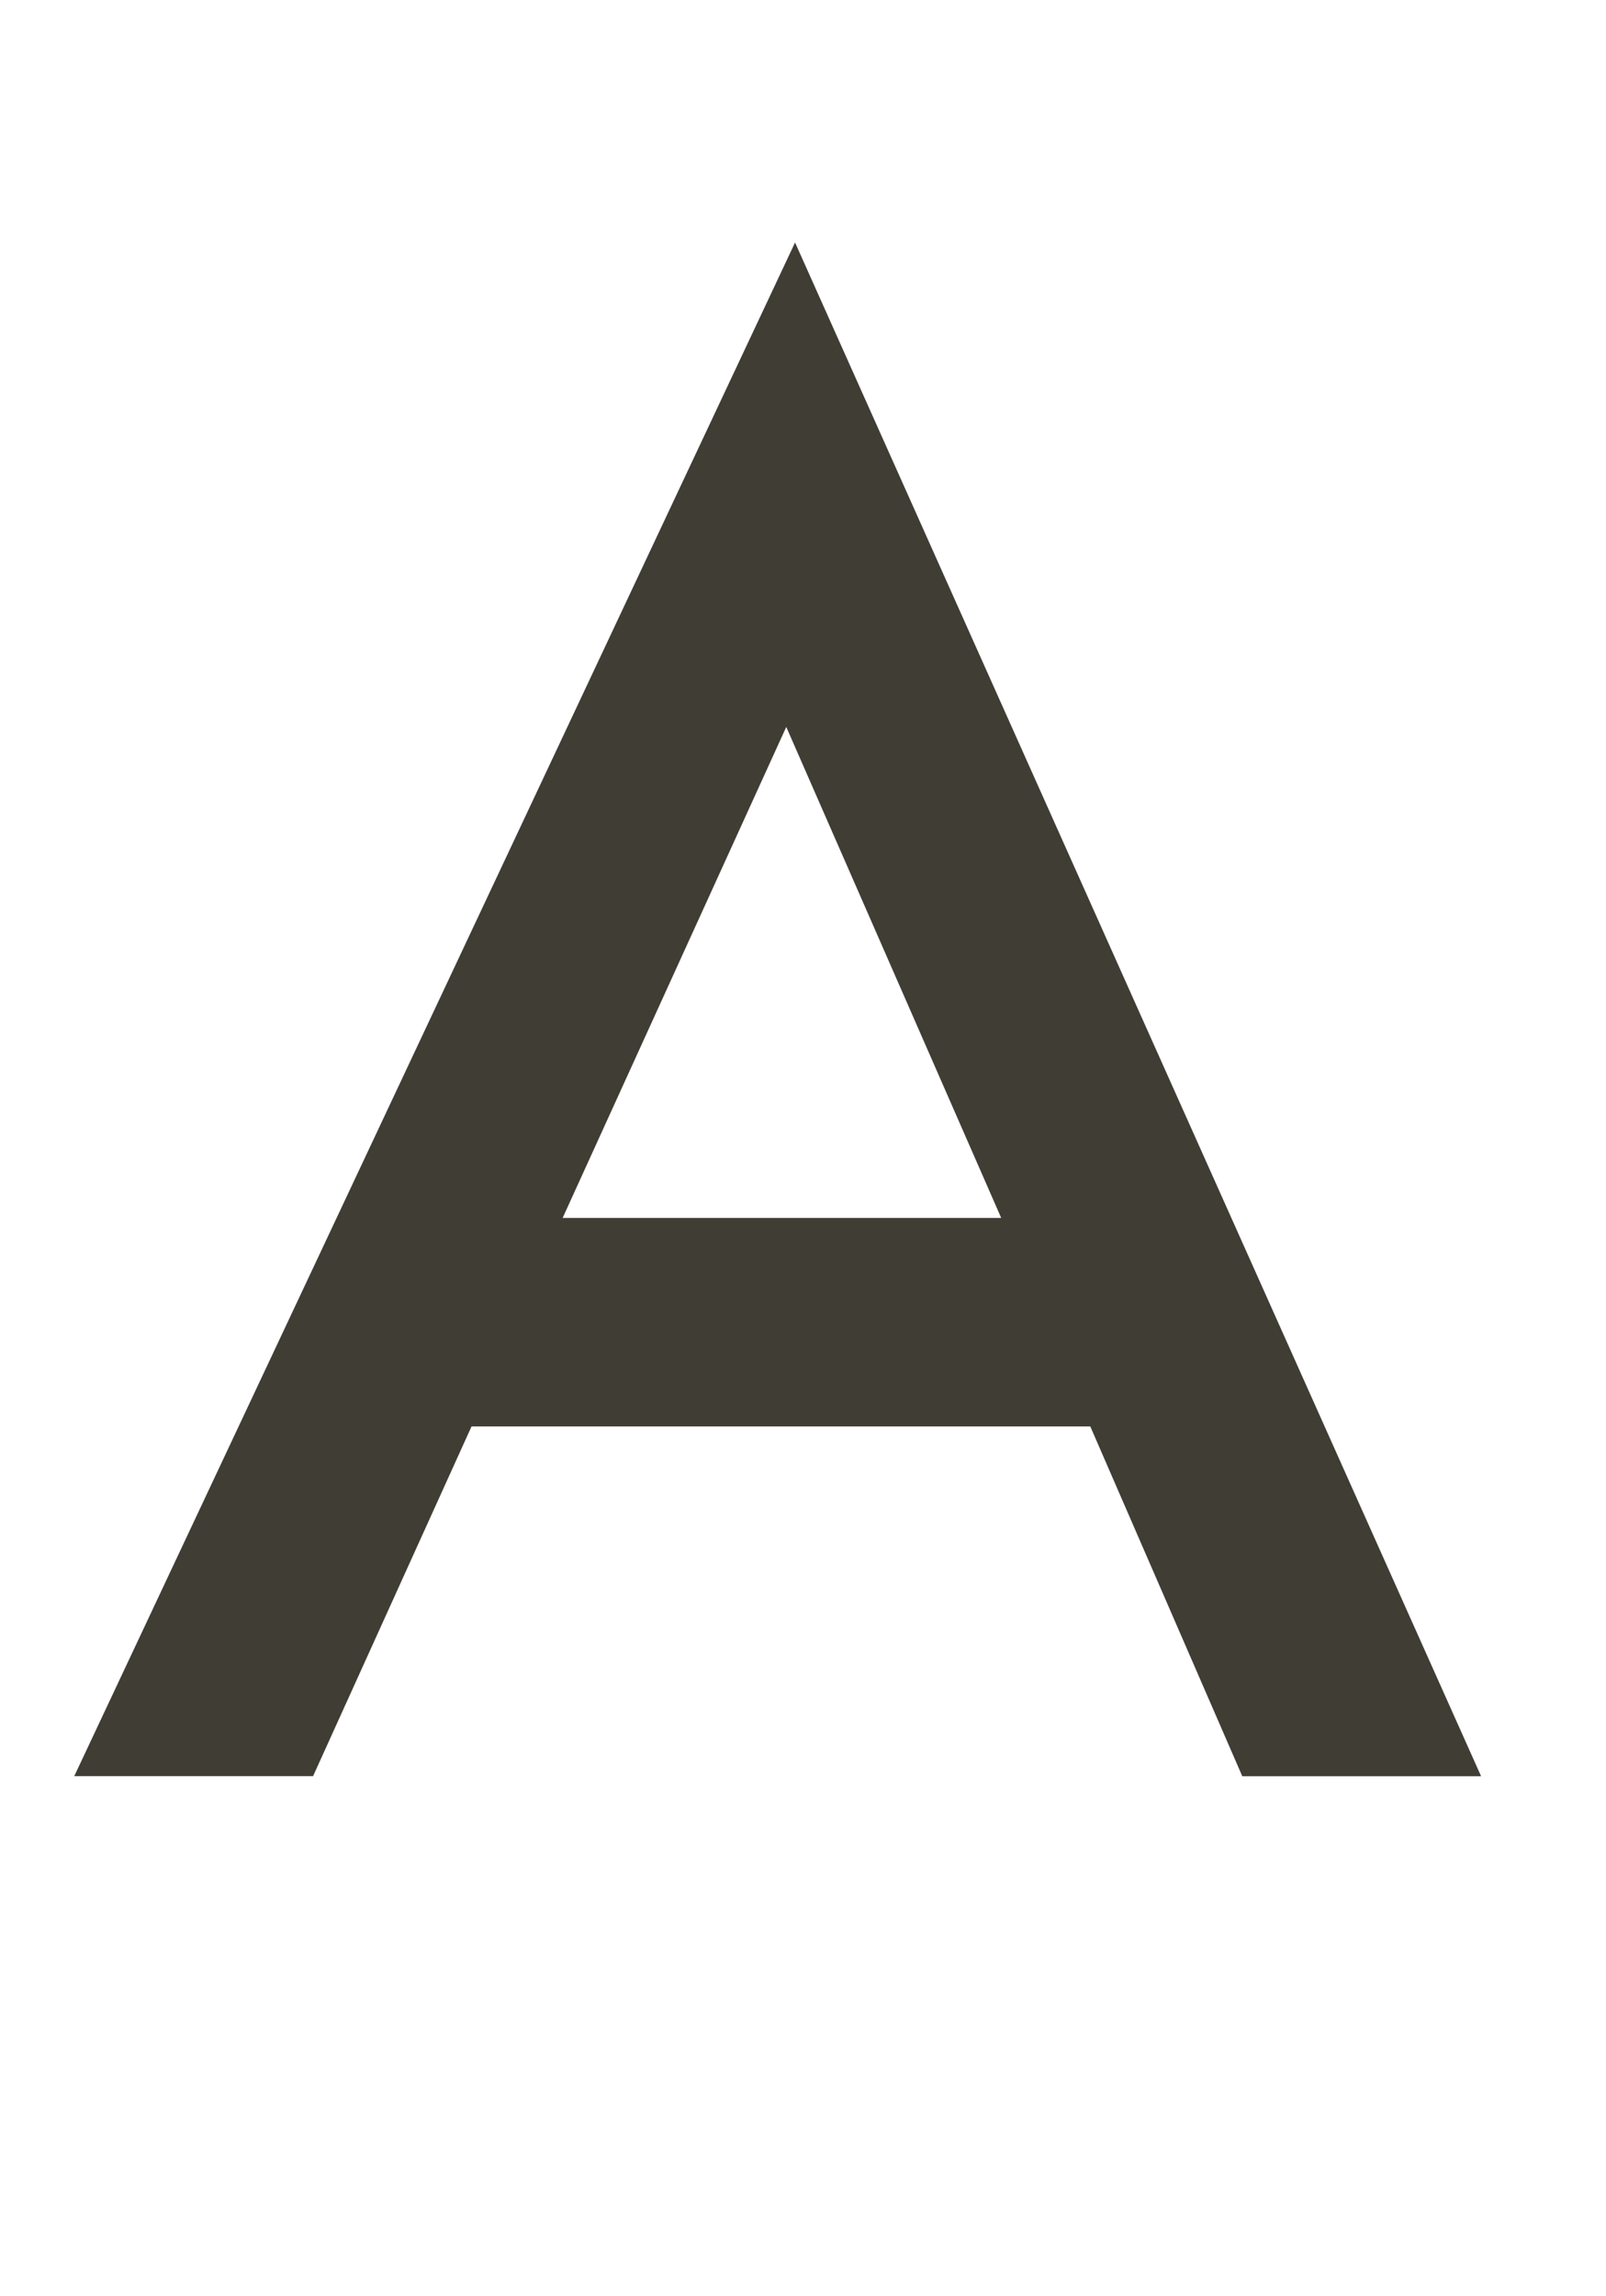 <?xml version="1.0" encoding="UTF-8"?>
<svg id="_レイヤー_1" data-name="レイヤー 1" xmlns="http://www.w3.org/2000/svg" viewBox="0 0 162.67 232.44">
  <defs>
    <style>
      .cls-1 {
        fill: #403d35;
      }
    </style>
  </defs>
  <path class="cls-1" d="m110.43,144.4h-62.67l-16.05,35.4H7.52L80.53,24.55l69.49,155.26h-24.19l-15.39-35.4Zm-9.02-21.11l-21.77-49.7-22.65,49.7h44.42Z"/>
</svg>